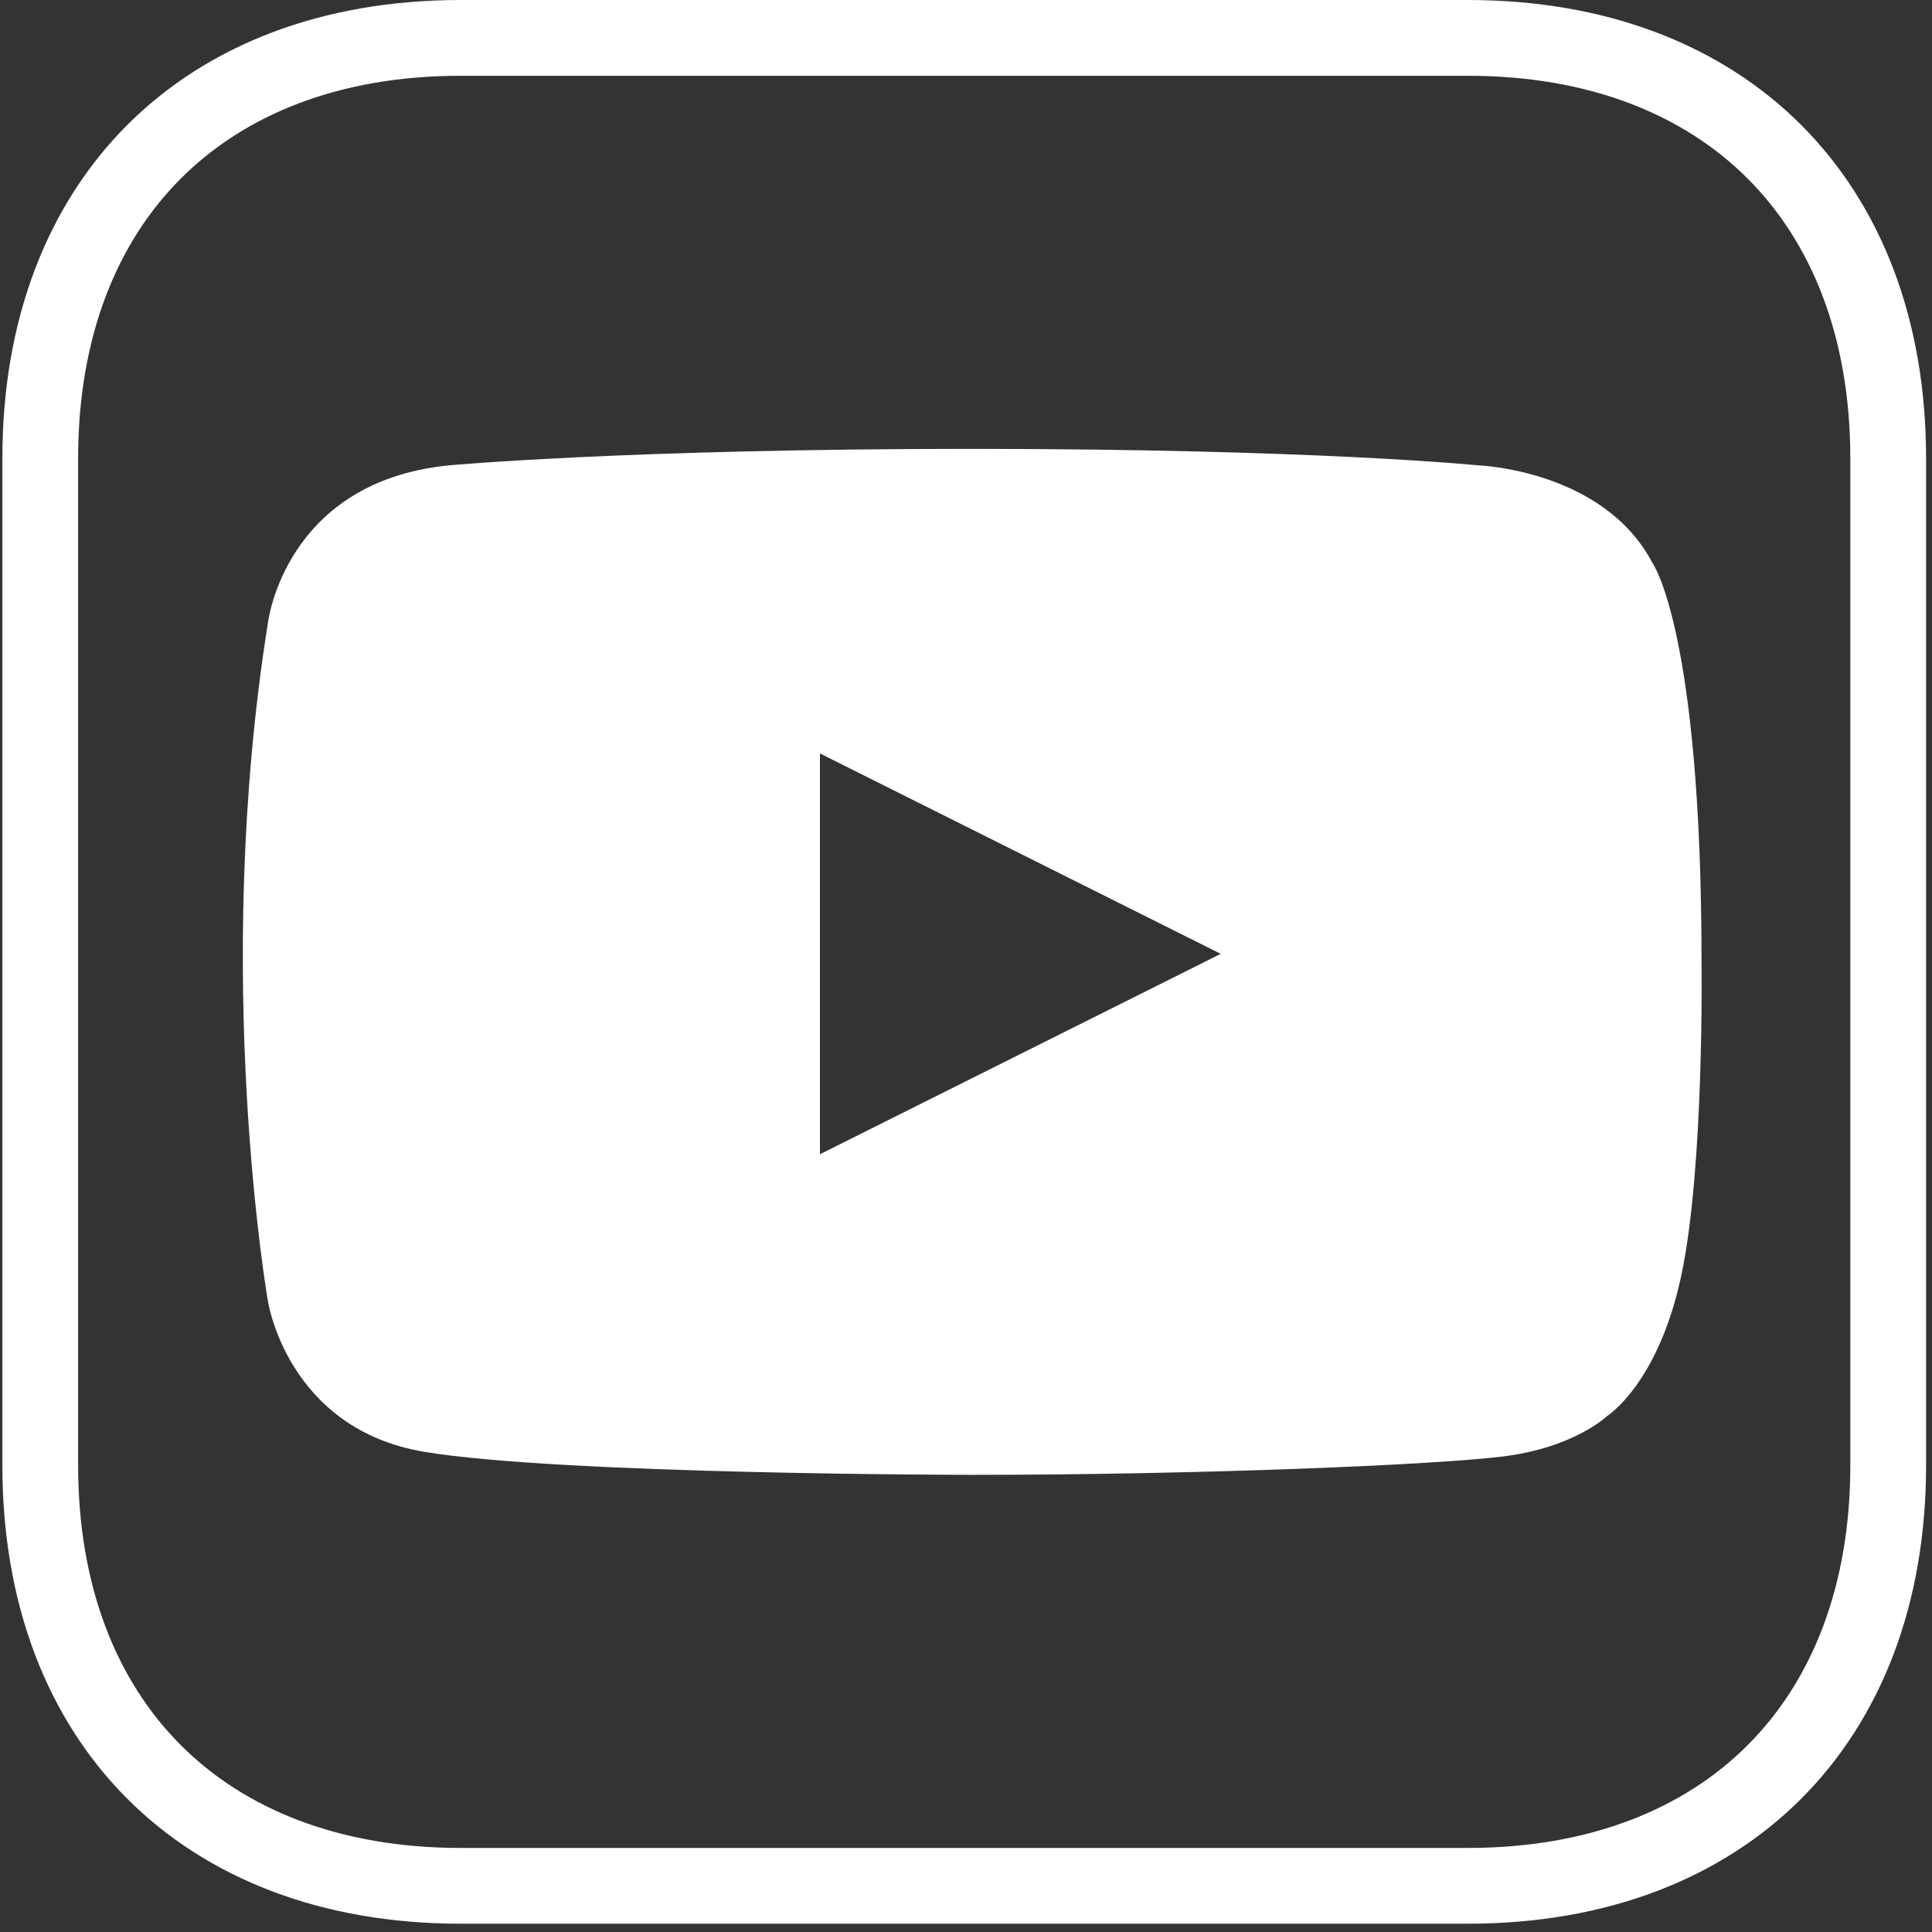 <svg width="204" height="204" viewBox="0 0 204 204" fill="none" xmlns="http://www.w3.org/2000/svg">
<rect x="0" y="0" width="204" height="204" fill="#333333" stroke="none"/>
<g clip-path="url(#clip0_3_47)">
<path d="M154.974 4C168.772 4 179.793 8.457 187.355 16.02C194.918 23.582 199.375 34.603 199.375 48.401V154.724C199.375 168.522 194.918 179.543 187.355 187.105C179.793 194.668 168.772 199.125 154.974 199.125H48.651C34.853 199.125 23.832 194.668 16.27 187.105C8.707 179.543 4.25 168.522 4.25 154.724V48.401C4.25 34.603 8.707 23.582 16.27 16.02C23.832 8.457 34.853 4 48.651 4H154.974Z" stroke="white" stroke-width="8"/>
<path fill-rule="evenodd" clip-rule="evenodd" d="M47.373 49.139C47.373 49.139 66.205 47.396 102.54 47.396C138.874 47.396 156.117 49.139 156.117 49.139C156.117 49.139 169.333 49.598 174.499 59.471C174.499 59.471 179.664 66.635 179.664 101.562C179.664 101.562 179.975 123.185 177.527 134.681C175.08 146.176 169.675 149.533 169.675 149.533C169.675 149.533 166.207 152.89 158.558 153.806C150.909 154.721 126.108 155.729 102.54 155.729C102.54 155.729 59.394 155.705 44.861 153.309C30.328 150.913 28.286 137.375 28.286 137.375C28.286 137.375 22.334 103.105 28.286 65.788C28.286 65.788 30.009 50.883 47.373 49.139ZM128.896 100.716L86.578 121.875V79.557L128.896 100.716Z" fill="white"/>
</g>
<defs>
<clipPath id="clip0_3_47">
<rect width="204" height="204" fill="white"/>
</clipPath>
</defs>
</svg>
